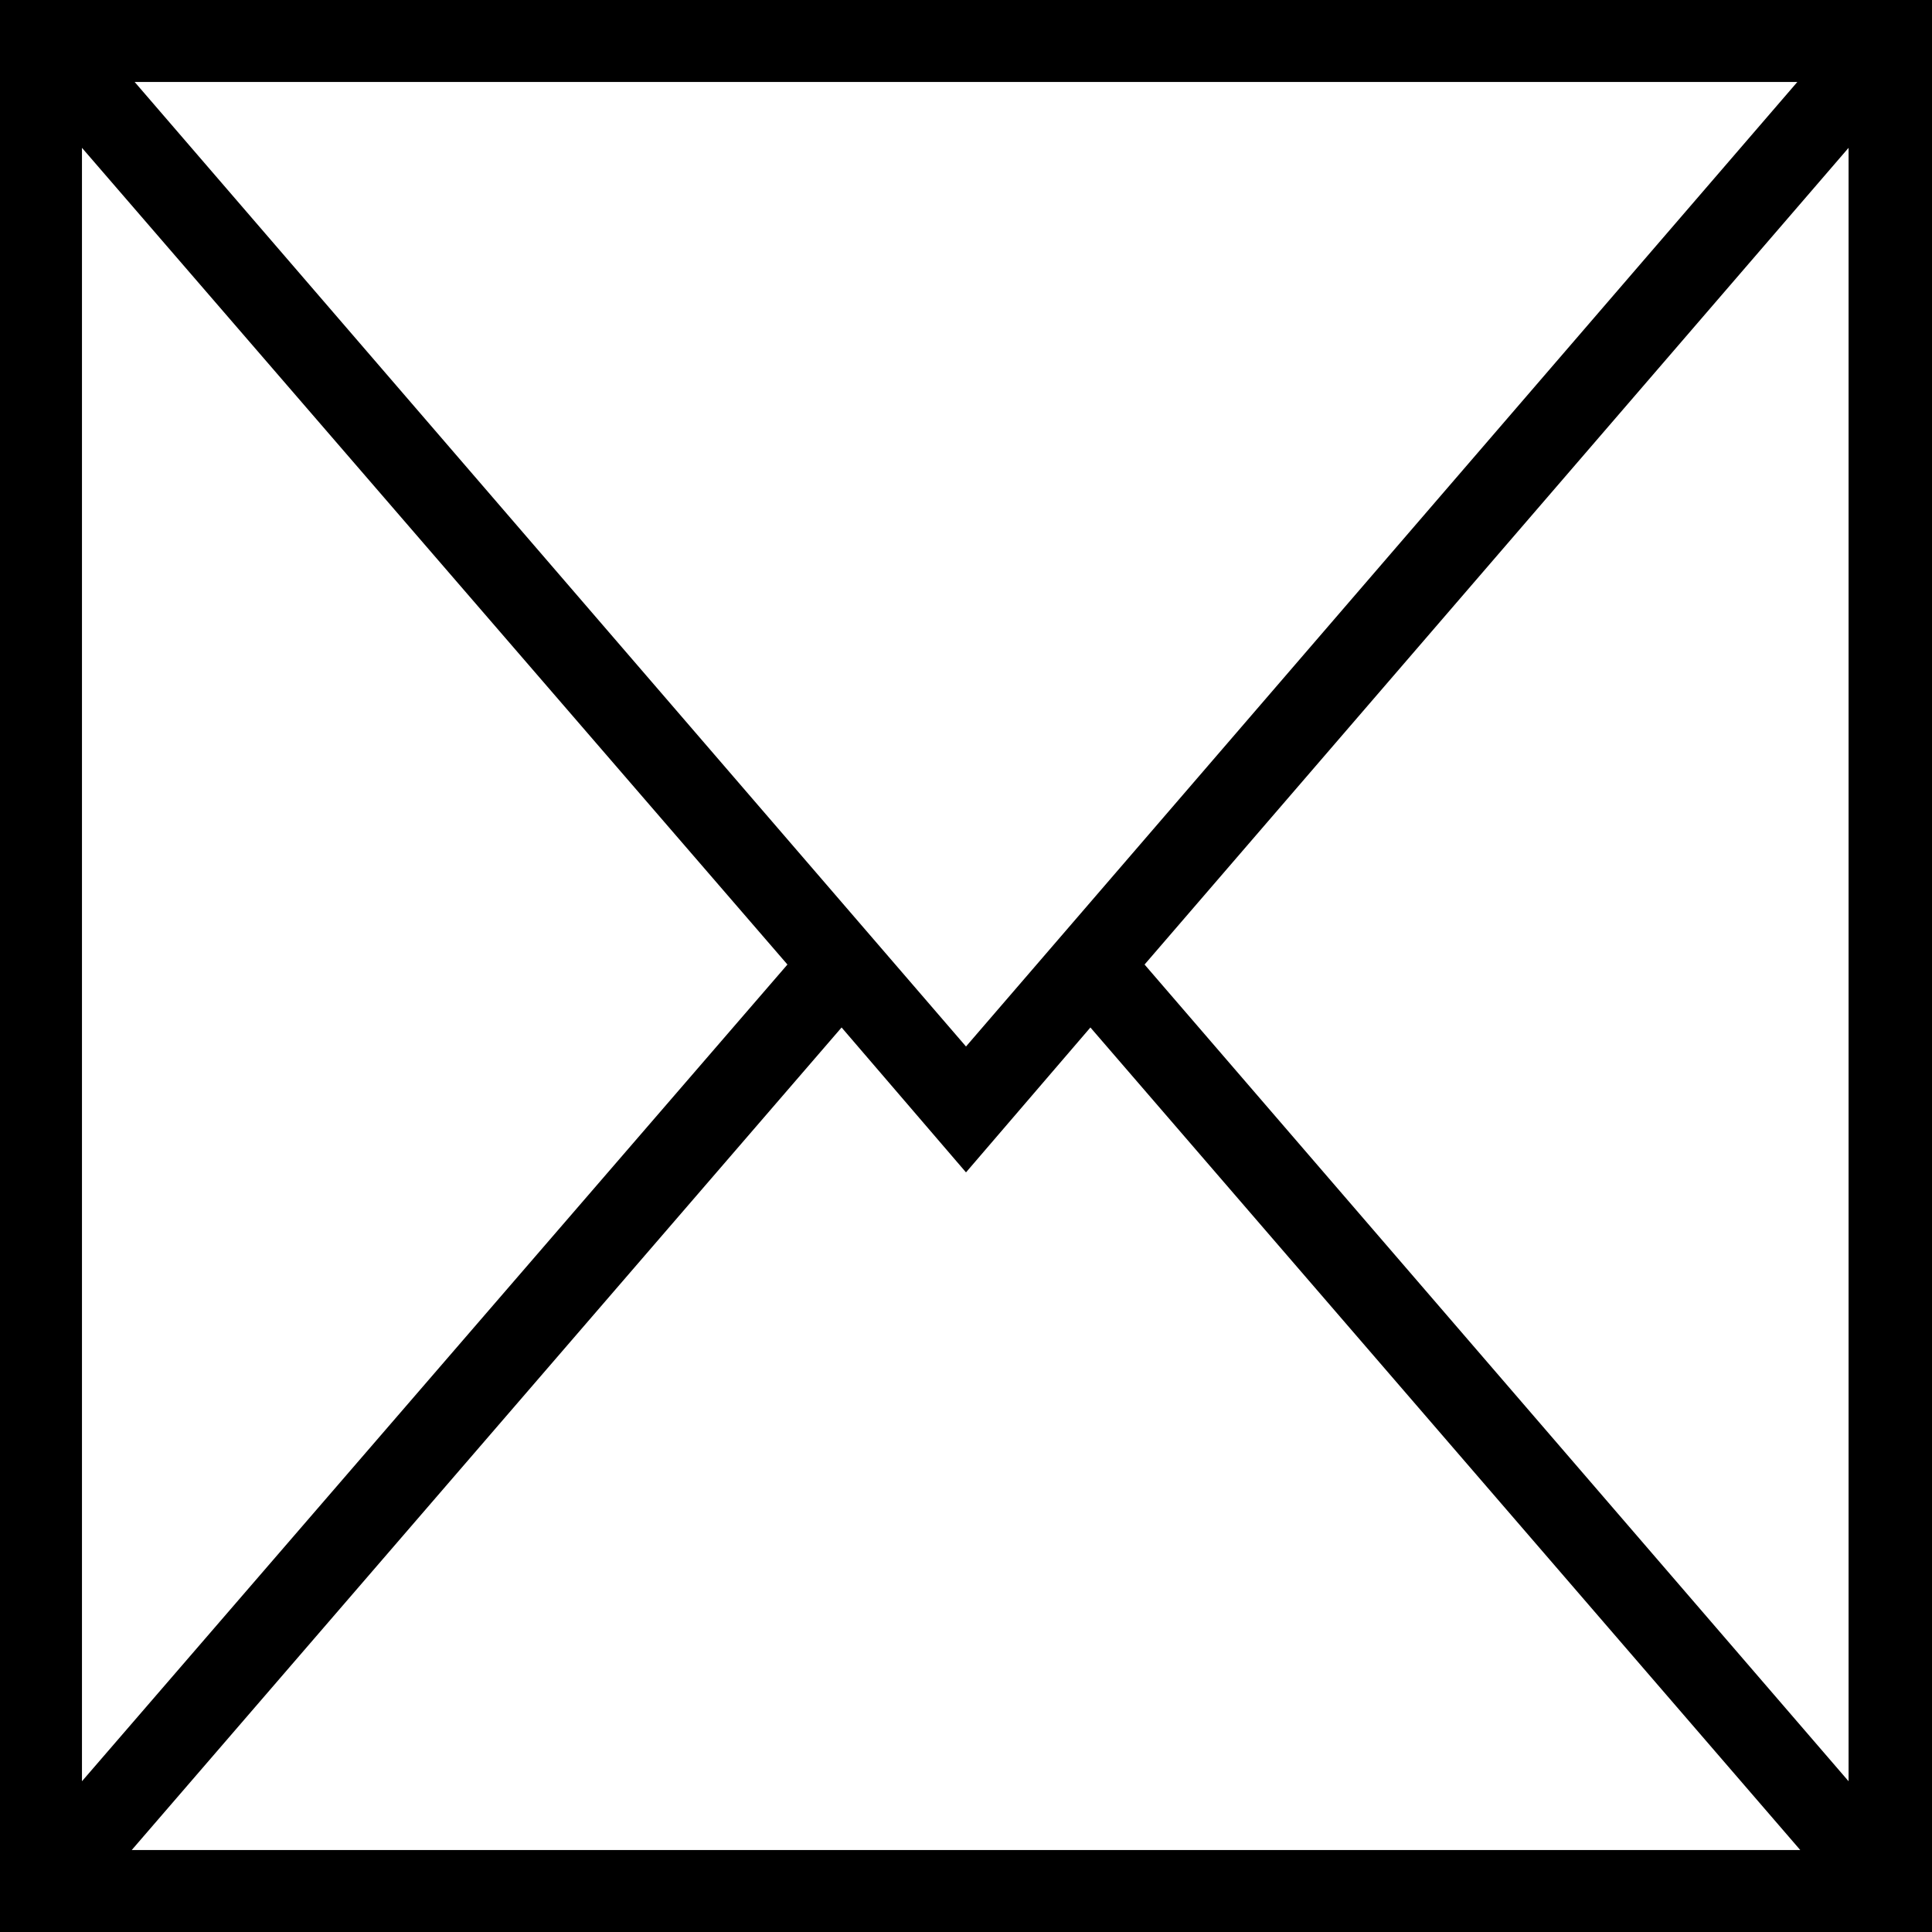 <?xml version="1.0" encoding="utf-8"?>
<svg version="1.1" id="Layer_1" xmlns="http://www.w3.org/2000/svg" xmlns:xlink="http://www.w3.org/1999/xlink" x="0px" y="0px"
	 viewBox="0 0 132 132" style="enable-background:new 0 0 132 132;" xml:space="preserve" width="132" height="132">
<style type="text/css">
	.st0{fill:#000000;}
</style>
<path class="st0" d="M0,0v132h132V0H0z M66,71.5L9.2,5.6h113.6L66,71.5z M53.8,65.9L5.6,121.7V10.1L53.8,65.9z M57.5,70.2l8.5,9.9l8.5-9.9
	l48.5,56.2H9L57.5,70.2z M78.2,65.9l48.1-55.8v111.6L78.2,65.9z"/>
</svg>
